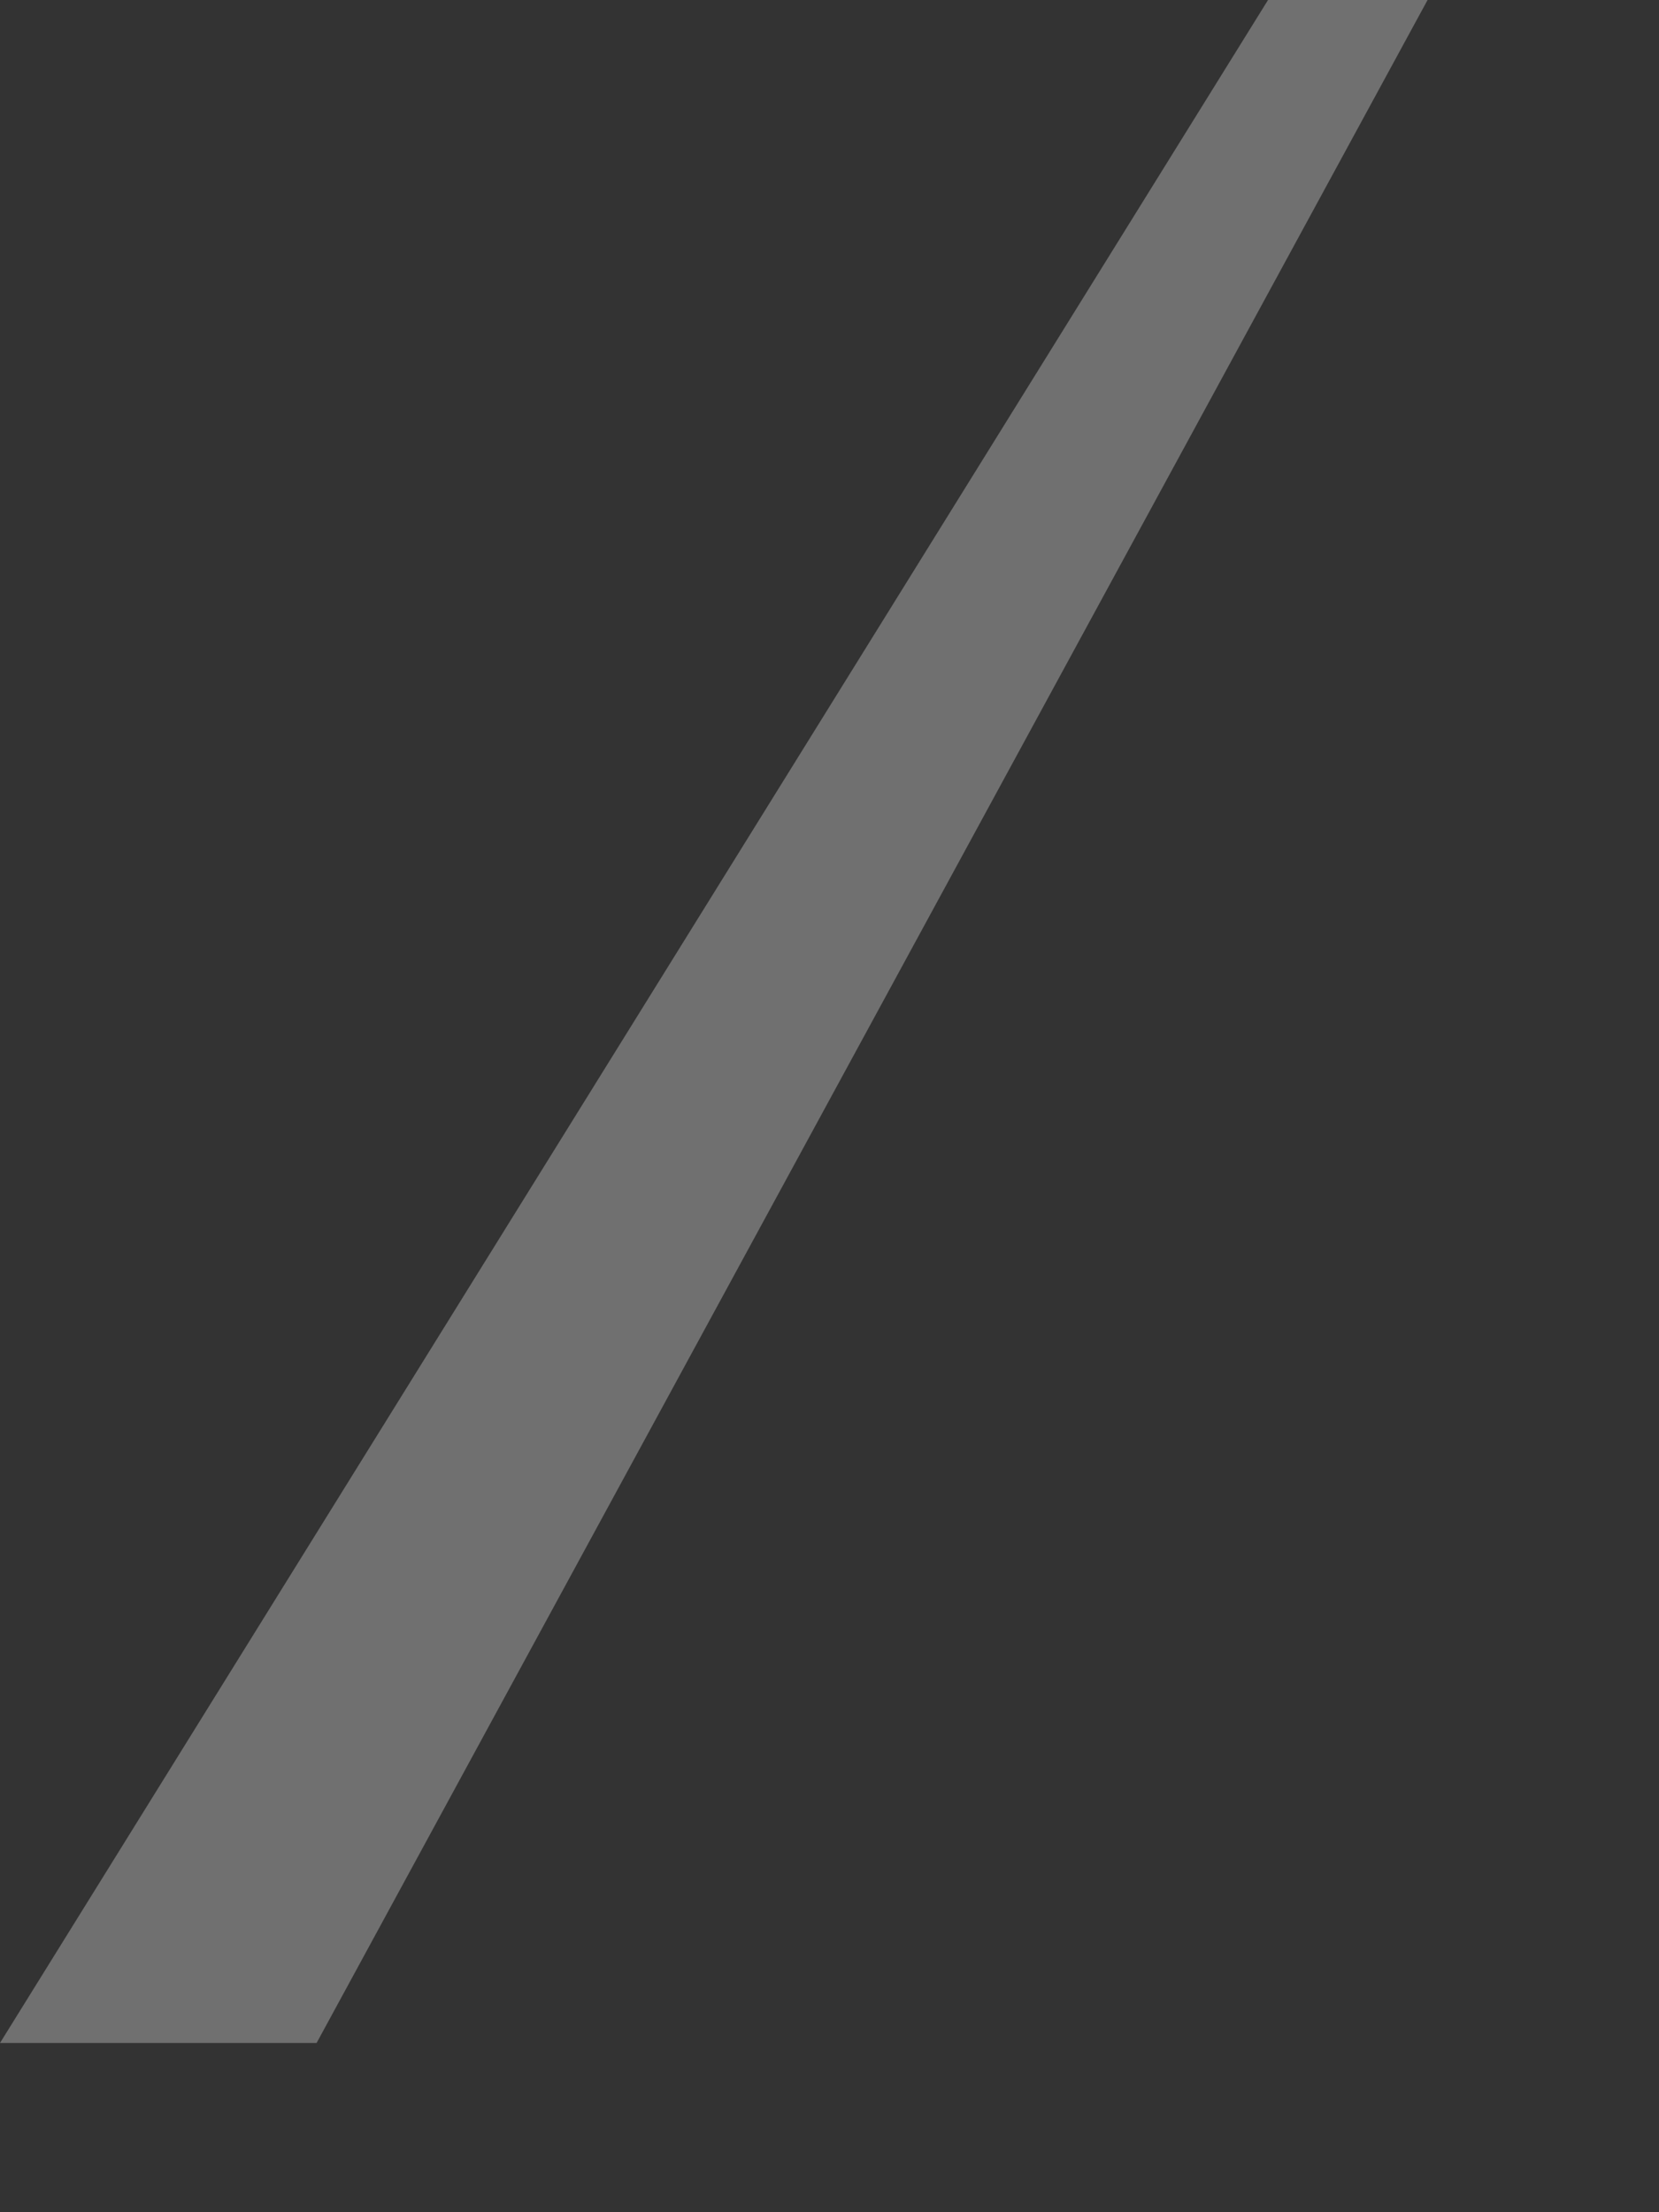 <?xml version="1.0" encoding="utf-8"?>
<svg xmlns="http://www.w3.org/2000/svg" fill="none" height="100%" overflow="visible" preserveAspectRatio="none" style="display: block;" viewBox="0 0 6 8" width="100%">
<rect x="0" y="0" width="6" height="8" fill="#333333" stroke="none"/>
<g id="Group" opacity="0.3">
<path d="M4.586 0L0 7.388H1.145L5.163 0H4.586Z" fill="white" id="Vector"/>
</g>
</svg>